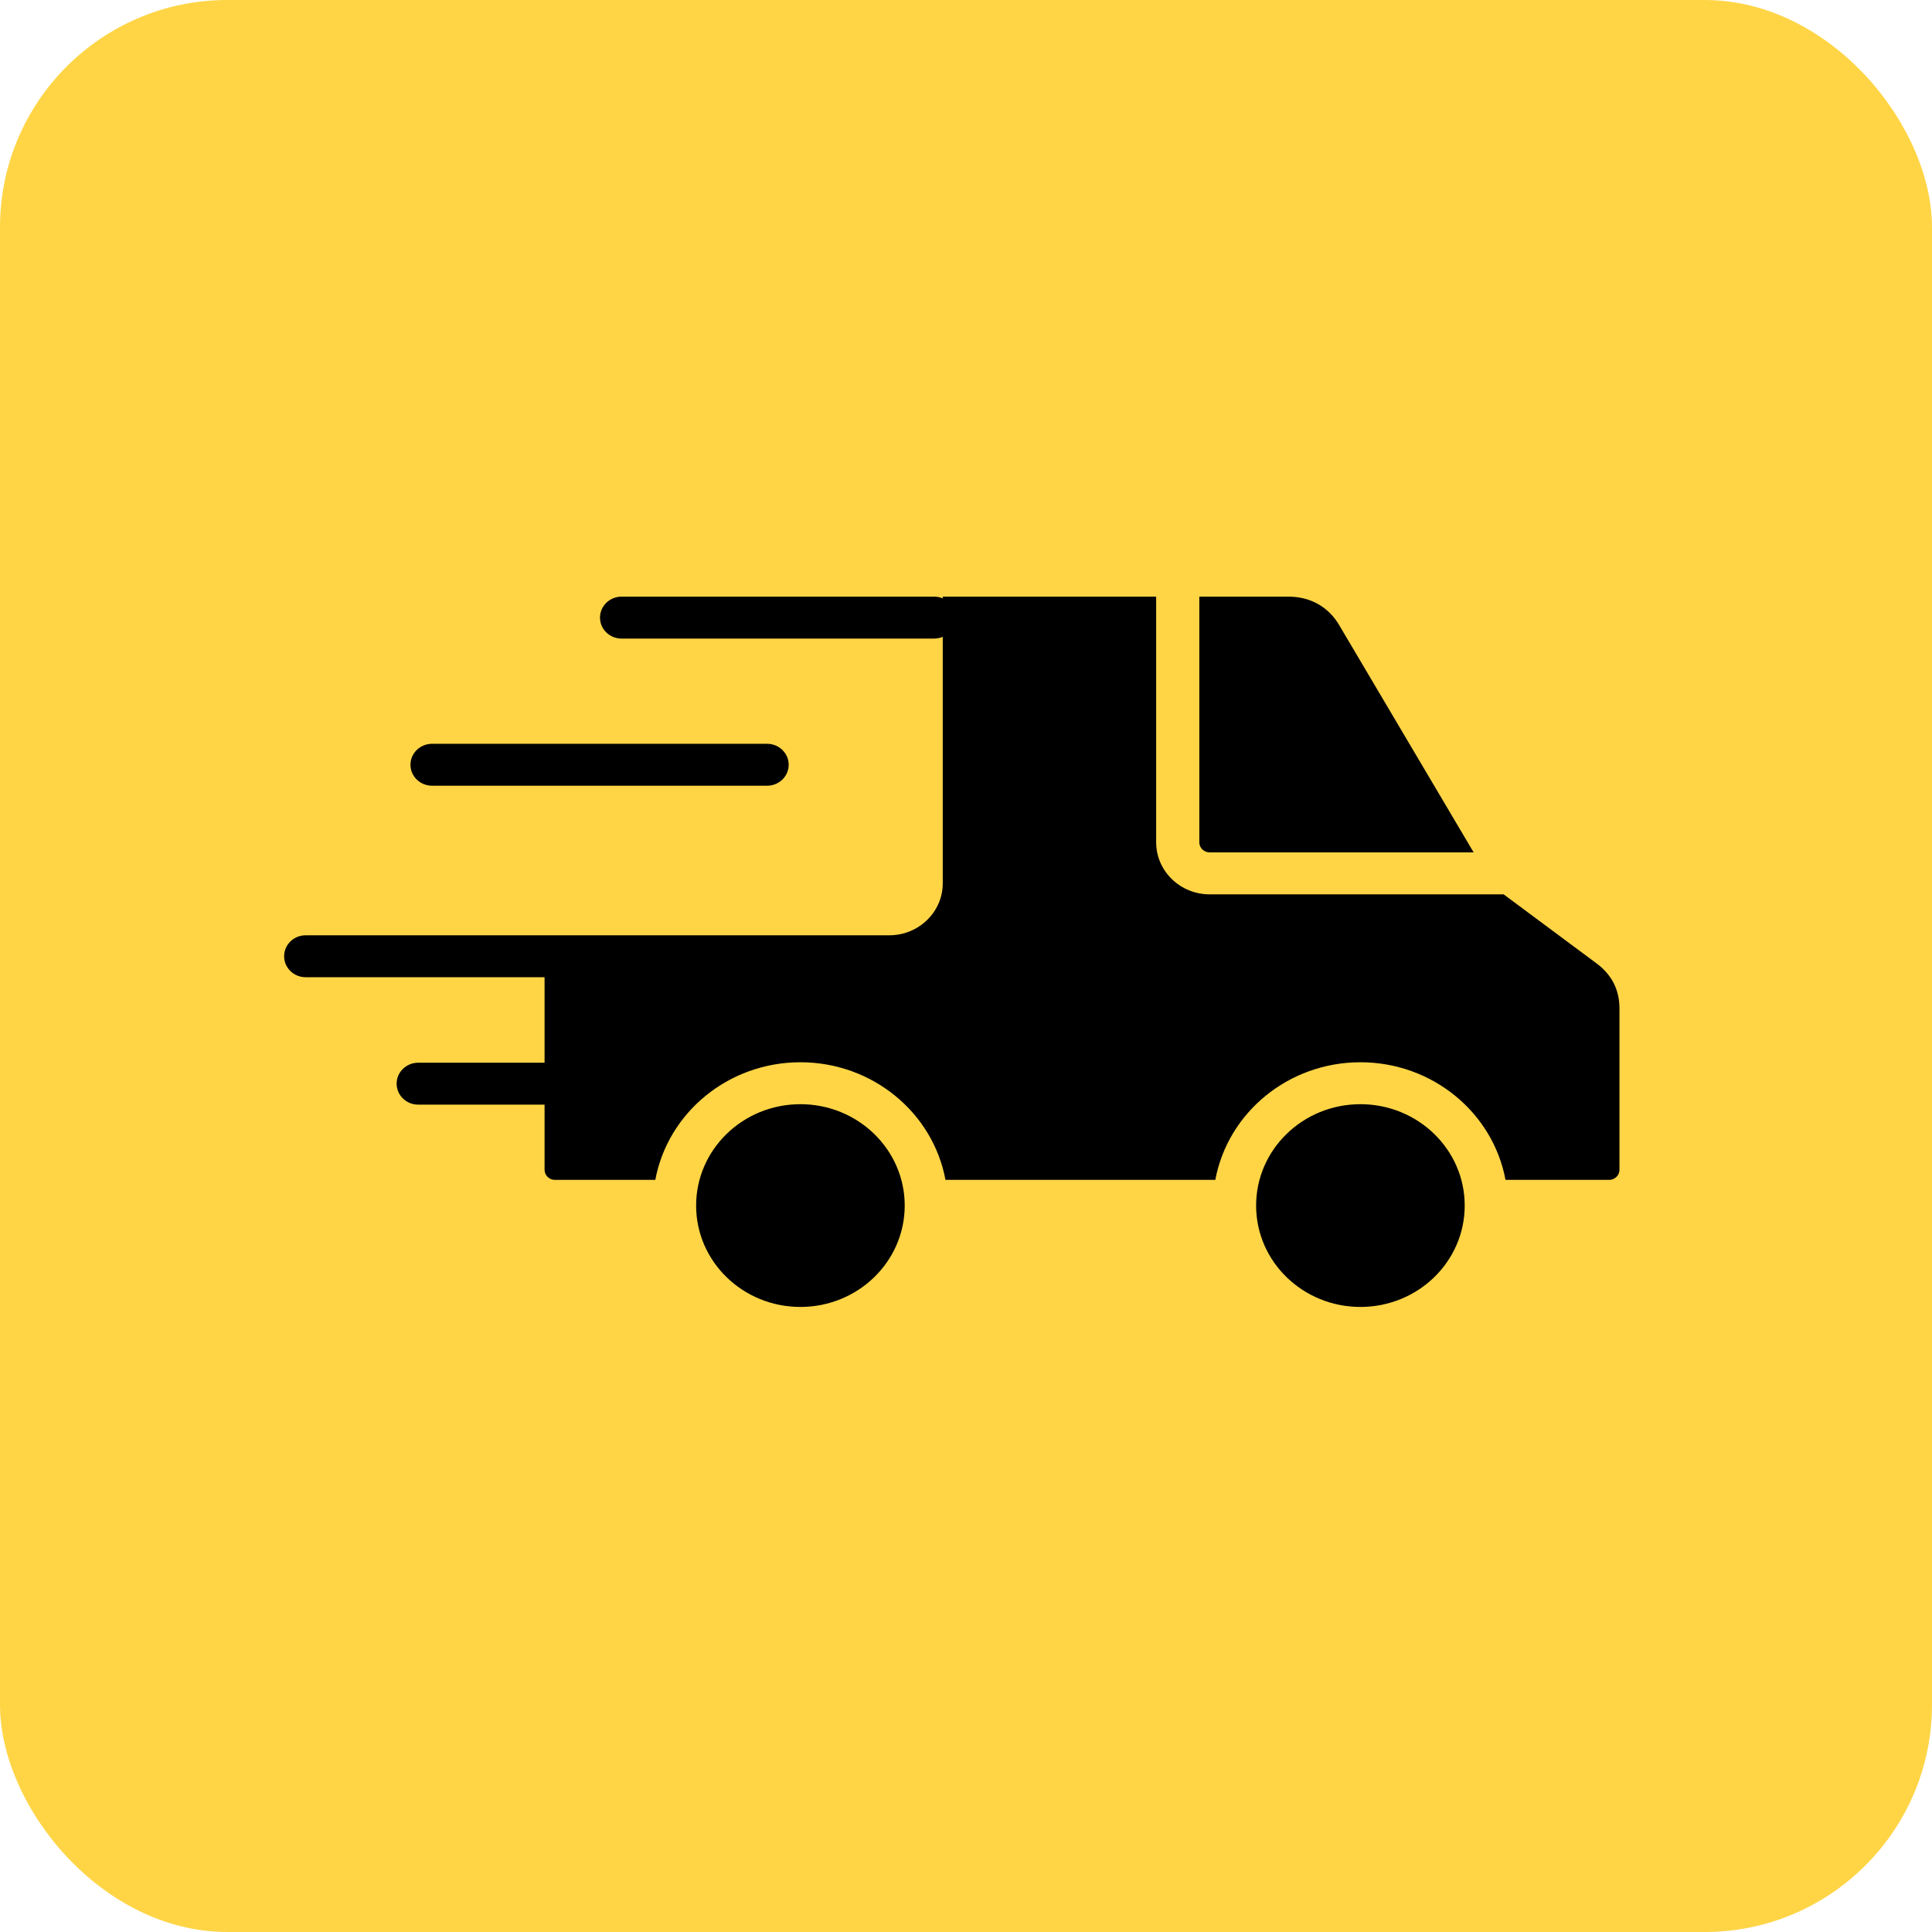 <?xml version="1.0" encoding="UTF-8"?> <svg xmlns="http://www.w3.org/2000/svg" width="68" height="68" viewBox="0 0 68 68" fill="none"><rect width="68" height="68" rx="8" fill="#FFD546"></rect><path fill-rule="evenodd" clip-rule="evenodd" d="M42.212 21V29.648C42.212 29.842 42.377 30.002 42.576 30.002H51.868L47.132 21.997C46.754 21.357 46.117 21 45.353 21H42.212ZM26.999 26.179H15.207C14.787 26.179 14.447 26.51 14.447 26.917C14.447 27.325 14.787 27.655 15.207 27.655H26.999C27.419 27.655 27.759 27.325 27.759 26.917C27.759 26.51 27.419 26.179 26.999 26.179ZM21.877 22.476C21.458 22.476 21.118 22.146 21.118 21.738C21.118 21.33 21.458 21 21.877 21H32.879C32.987 21 33.09 21.022 33.182 21.061V21H40.693V29.648C40.693 30.657 41.538 31.478 42.576 31.478H52.923L56.197 33.911C56.729 34.306 57 34.842 57 35.494V41.174C57 41.368 56.836 41.528 56.636 41.528H52.989C52.546 39.155 50.411 37.388 47.882 37.388C45.353 37.388 43.217 39.155 42.775 41.528H33.278C32.836 39.155 30.701 37.388 28.172 37.388C25.643 37.388 23.507 39.155 23.065 41.528H19.531C19.331 41.528 19.167 41.368 19.167 41.174V38.88H14.719C14.3 38.88 13.96 38.549 13.96 38.142C13.96 37.734 14.3 37.404 14.719 37.404H19.167V34.395H10.759C10.34 34.395 10 34.064 10 33.657C10 33.249 10.34 32.919 10.759 32.919H31.3C32.338 32.919 33.182 32.098 33.182 31.089V22.415C33.09 22.454 32.987 22.476 32.879 22.476C29.212 22.476 25.544 22.476 21.877 22.476ZM31.843 42.432C31.843 40.462 30.199 38.864 28.172 38.864C26.144 38.864 24.501 40.462 24.501 42.432C24.501 44.403 26.144 46 28.172 46C30.199 46 31.843 44.403 31.843 42.432ZM47.882 38.864C45.854 38.864 44.211 40.462 44.211 42.432C44.211 44.403 45.854 46 47.882 46C49.91 46 51.553 44.403 51.553 42.432C51.553 40.462 49.91 38.864 47.882 38.864Z" fill="black"></path></svg> 